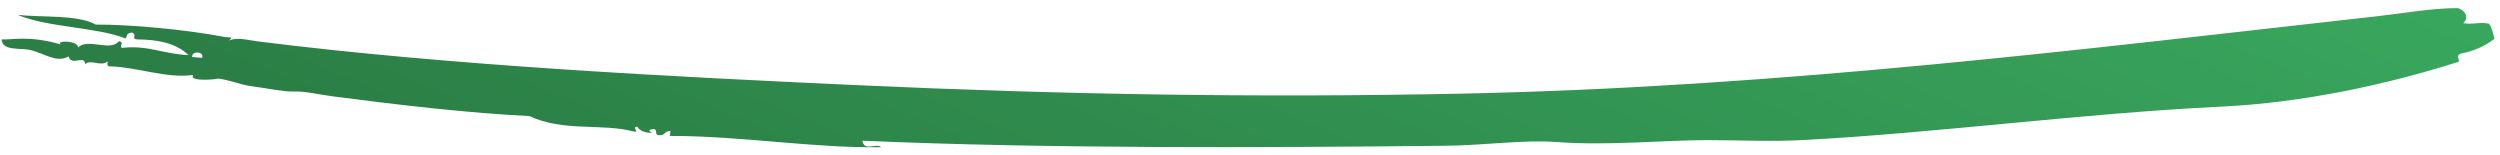 <svg width="242" height="15" viewBox="0 0 242 15" fill="none" xmlns="http://www.w3.org/2000/svg">
<path fill-rule="evenodd" clip-rule="evenodd" d="M85.305 14.246C78.908 14.368 71.626 13.139 64.828 13.16C64.852 13.005 64.879 12.849 64.903 12.696C64.37 12.626 64.383 13.124 63.877 13.081C63.16 13.174 63.914 12.319 63 12.537C62.723 12.569 62.939 12.808 63.139 12.864C62.749 12.868 61.982 12.791 61.69 12.27C61.037 12.279 62.098 12.914 61.235 12.704C58.259 11.937 54.492 12.76 51.244 11.237C45.401 10.942 38.836 10.192 32.254 9.333C30.833 9.147 29.585 8.822 28.471 8.859C27.463 8.893 25.637 8.506 24.498 8.369C23.233 8.217 21.948 7.636 20.956 7.601C21.552 7.623 18.168 8.005 18.7 7.255C16.164 7.624 13.263 6.492 10.729 6.43C10.309 6.469 10.399 6.179 10.425 5.934C9.77 6.507 8.769 5.68 8.253 6.222C8.192 5.239 6.913 6.467 6.642 5.461C5.474 6.14 4.229 5.124 2.884 4.831C1.934 4.625 0.214 4.955 0.158 3.816C1.214 3.872 2.76 3.406 5.869 4.295C5.41 3.878 7.577 3.926 7.556 4.594C8.531 3.645 10.686 5.045 11.518 3.982C12.136 4.176 11.484 4.331 11.795 4.636C14.351 4.345 15.829 5.243 18.245 5.331C17.031 4.163 15.286 3.829 13.283 3.817C12.643 3.753 13.309 3.46 12.815 3.149C12.117 3.25 12.419 3.388 12.142 3.721C9.51 2.641 4.48 2.647 1.709 1.433C4.049 1.719 7.438 1.379 9.274 2.38C12.495 2.367 17.806 2.825 21.814 3.589C22.079 3.64 22.727 3.527 22.142 3.931C22.996 3.572 23.861 3.869 25.023 4.015C43.572 6.349 65.305 7.437 83.008 8.245C102.846 9.148 121.574 9.474 141.557 9.063C172.621 8.417 202.041 4.706 230.244 1.556C232.804 1.27 235.327 0.79 237.9 0.783C238.561 0.93 239.077 1.692 238.433 2.241C239.418 2.417 239.919 2.09 240.934 2.293C241.243 2.695 241.318 3.246 241.464 3.753C240.567 4.455 239.47 4.952 238.137 5.203C237.731 5.47 238.052 5.59 238.01 5.979C231.033 8.176 223.092 9.935 214.898 10.329C201.557 10.973 187.715 12.849 174.601 13.554C171.445 13.724 168.7 13.574 165.335 13.564C161.153 13.552 155.692 14.131 150.632 13.746C147.5 13.51 143.727 14.07 139.957 14.109C121.965 14.298 101.179 14.396 83.477 13.621C83.666 14.723 84.796 13.8 85.305 14.246ZM18.603 5.516C18.92 5.543 19.235 5.57 19.552 5.596C19.844 4.989 18.521 4.877 18.603 5.516Z" fill="url(#paint0_linear_1_5230)"/>
<defs>
<linearGradient id="paint0_linear_1_5230" x1="79.524" y1="30.581" x2="125.018" y2="-76.829" gradientUnits="userSpaceOnUse">
<stop stop-color="#2B7F46"/>
<stop offset="1" stop-color="#3DB365"/>
</linearGradient>
</defs>
</svg>
